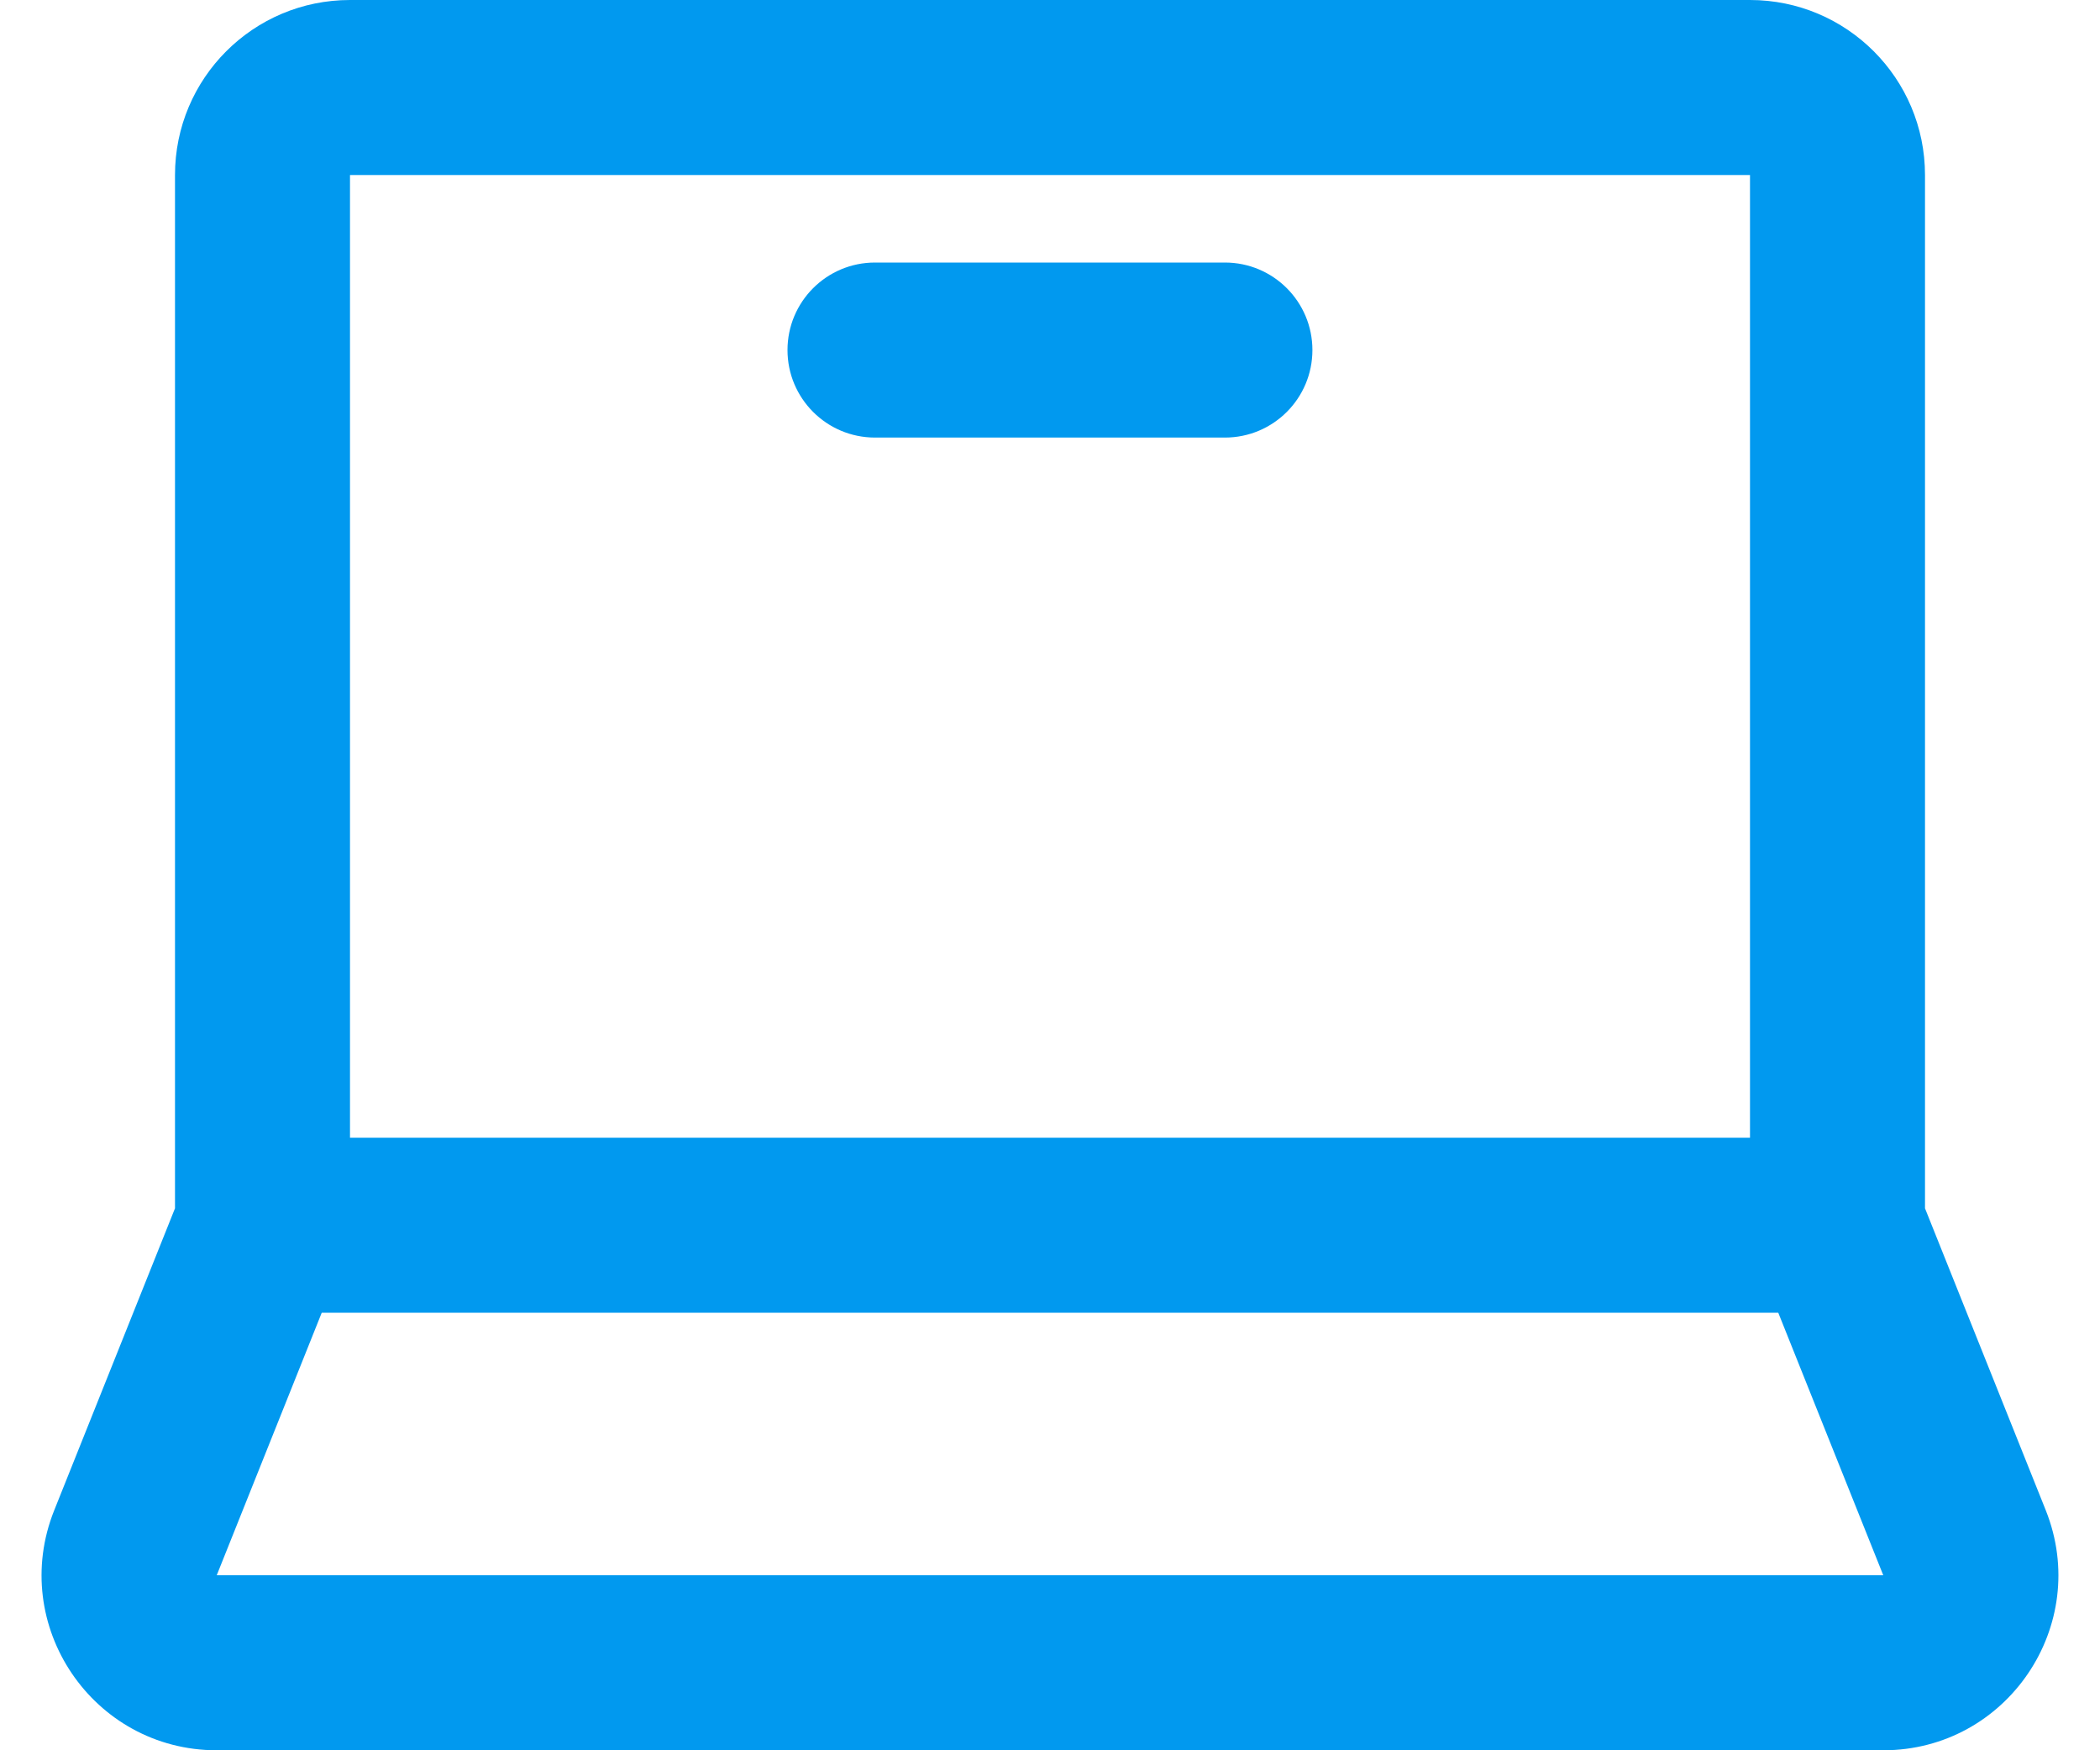 <svg width="24" height="20" viewBox="0 0 24 20" fill="none" xmlns="http://www.w3.org/2000/svg">
<path d="M4 0C2.895 0 2 0.895 2 2V13.807L0.62 17.257C0.094 18.571 1.062 20 2.477 20H21.523C22.937 20 23.905 18.571 23.38 17.257L22 13.807V2C22 0.895 21.104 0 20 0H4ZM2.477 18L3.677 15H20.323L21.523 18H2.477ZM20 2V13H4V2H20ZM10 3C9.447 3 9 3.448 9 4C9 4.552 9.447 5 10 5L13.999 5C14.552 5 14.999 4.552 14.999 4C14.999 3.448 14.552 3 13.999 3L10 3Z" fill="#0199EF"/>
</svg>
